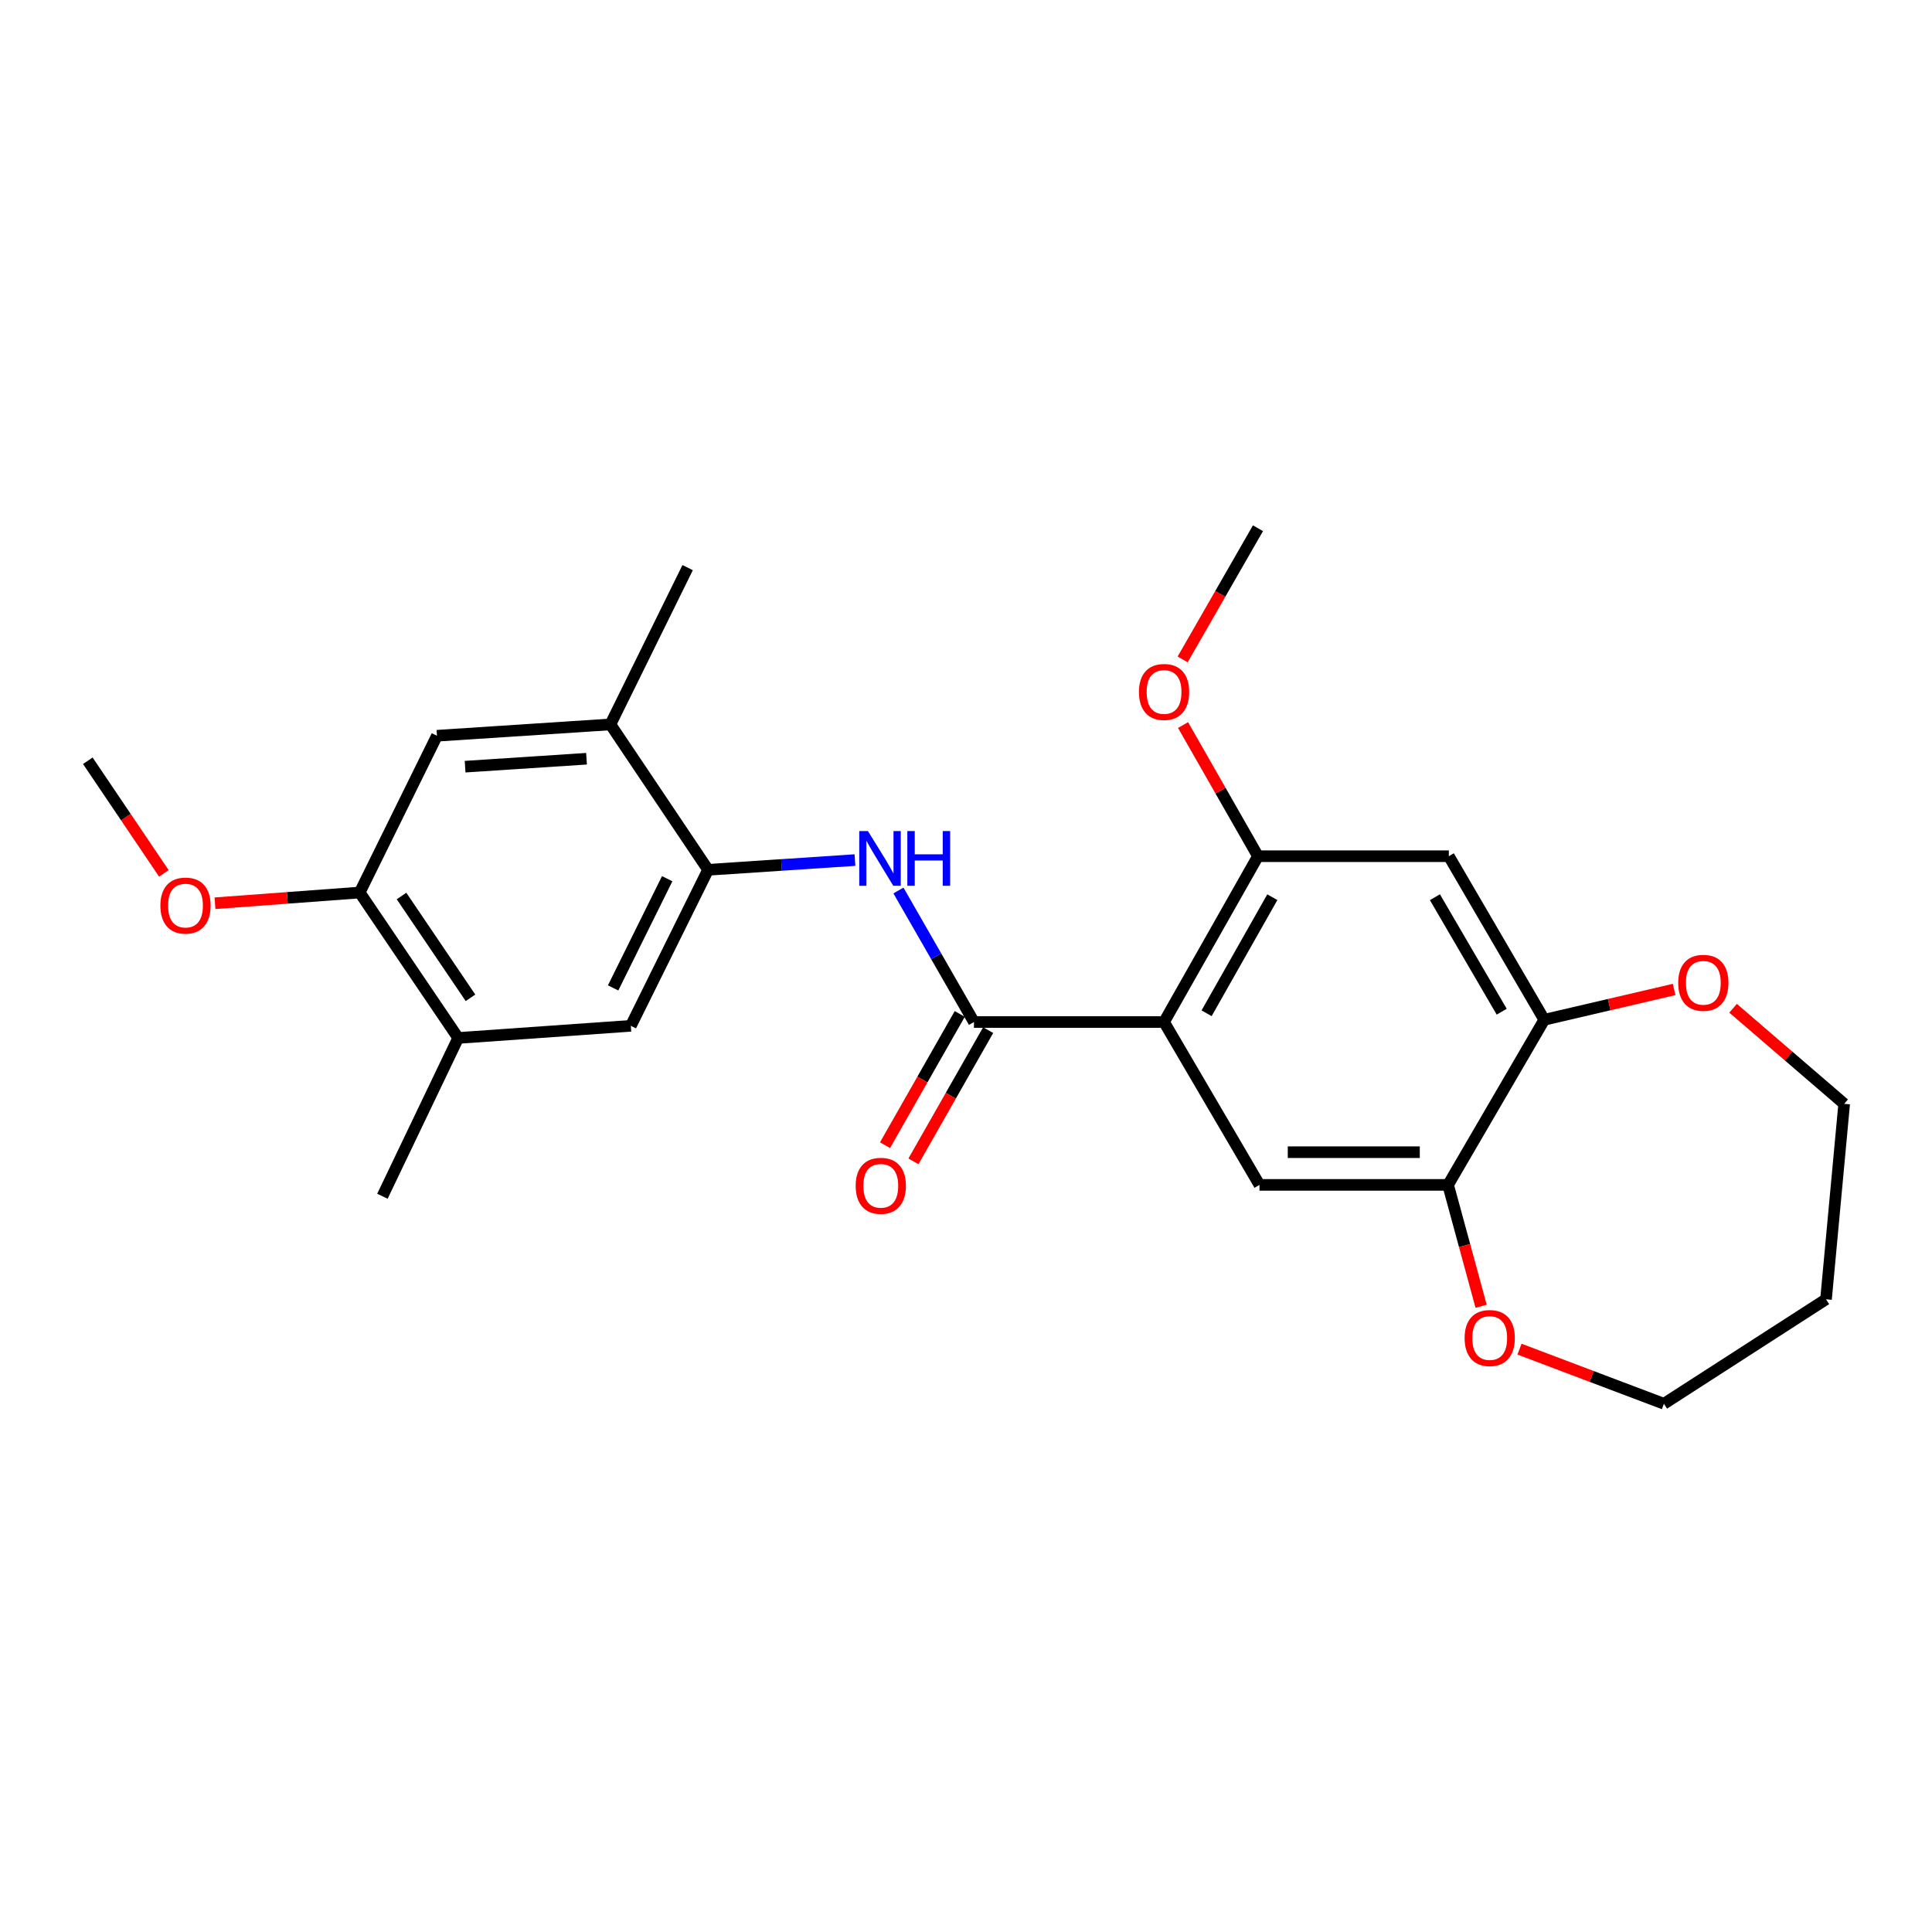 <?xml version='1.0' encoding='iso-8859-1'?>
<svg version='1.1' baseProfile='full'
              xmlns='http://www.w3.org/2000/svg'
                      xmlns:rdkit='http://www.rdkit.org/xml'
                      xmlns:xlink='http://www.w3.org/1999/xlink'
                  xml:space='preserve'
width='1000px' height='1000px' viewBox='0 0 1000 1000'>
<!-- END OF HEADER -->
<rect style='opacity:1.0;fill:#FFFFFF;stroke:none' width='1000' height='1000' x='0' y='0'> </rect>
<path class='bond-0' d='M 602.512,529.003 L 504.118,529.003' style='fill:none;fill-rule:evenodd;stroke:#000000;stroke-width:6px;stroke-linecap:butt;stroke-linejoin:miter;stroke-opacity:1' />
<path class='bond-2' d='M 602.512,529.003 L 651.127,443.169' style='fill:none;fill-rule:evenodd;stroke:#000000;stroke-width:6px;stroke-linecap:butt;stroke-linejoin:miter;stroke-opacity:1' />
<path class='bond-2' d='M 624.529,524.468 L 658.559,464.384' style='fill:none;fill-rule:evenodd;stroke:#000000;stroke-width:6px;stroke-linecap:butt;stroke-linejoin:miter;stroke-opacity:1' />
<path class='bond-3' d='M 602.512,529.003 L 651.907,613.296' style='fill:none;fill-rule:evenodd;stroke:#000000;stroke-width:6px;stroke-linecap:butt;stroke-linejoin:miter;stroke-opacity:1' />
<path class='bond-1' d='M 504.118,529.003 L 484.572,494.96' style='fill:none;fill-rule:evenodd;stroke:#000000;stroke-width:6px;stroke-linecap:butt;stroke-linejoin:miter;stroke-opacity:1' />
<path class='bond-1' d='M 484.572,494.96 L 465.026,460.917' style='fill:none;fill-rule:evenodd;stroke:#0000FF;stroke-width:6px;stroke-linecap:butt;stroke-linejoin:miter;stroke-opacity:1' />
<path class='bond-13' d='M 496.765,524.817 L 477.426,558.782' style='fill:none;fill-rule:evenodd;stroke:#000000;stroke-width:6px;stroke-linecap:butt;stroke-linejoin:miter;stroke-opacity:1' />
<path class='bond-13' d='M 477.426,558.782 L 458.086,592.748' style='fill:none;fill-rule:evenodd;stroke:#FF0000;stroke-width:6px;stroke-linecap:butt;stroke-linejoin:miter;stroke-opacity:1' />
<path class='bond-13' d='M 511.471,533.19 L 492.131,567.155' style='fill:none;fill-rule:evenodd;stroke:#000000;stroke-width:6px;stroke-linecap:butt;stroke-linejoin:miter;stroke-opacity:1' />
<path class='bond-13' d='M 492.131,567.155 L 472.792,601.121' style='fill:none;fill-rule:evenodd;stroke:#FF0000;stroke-width:6px;stroke-linecap:butt;stroke-linejoin:miter;stroke-opacity:1' />
<path class='bond-4' d='M 442.524,445.175 L 404.513,447.693' style='fill:none;fill-rule:evenodd;stroke:#0000FF;stroke-width:6px;stroke-linecap:butt;stroke-linejoin:miter;stroke-opacity:1' />
<path class='bond-4' d='M 404.513,447.693 L 366.501,450.21' style='fill:none;fill-rule:evenodd;stroke:#000000;stroke-width:6px;stroke-linecap:butt;stroke-linejoin:miter;stroke-opacity:1' />
<path class='bond-5' d='M 651.127,443.169 L 749.916,443.169' style='fill:none;fill-rule:evenodd;stroke:#000000;stroke-width:6px;stroke-linecap:butt;stroke-linejoin:miter;stroke-opacity:1' />
<path class='bond-16' d='M 651.127,443.169 L 631.736,409.228' style='fill:none;fill-rule:evenodd;stroke:#000000;stroke-width:6px;stroke-linecap:butt;stroke-linejoin:miter;stroke-opacity:1' />
<path class='bond-16' d='M 631.736,409.228 L 612.345,375.287' style='fill:none;fill-rule:evenodd;stroke:#FF0000;stroke-width:6px;stroke-linecap:butt;stroke-linejoin:miter;stroke-opacity:1' />
<path class='bond-6' d='M 651.907,613.296 L 749.521,613.296' style='fill:none;fill-rule:evenodd;stroke:#000000;stroke-width:6px;stroke-linecap:butt;stroke-linejoin:miter;stroke-opacity:1' />
<path class='bond-6' d='M 666.549,596.373 L 734.879,596.373' style='fill:none;fill-rule:evenodd;stroke:#000000;stroke-width:6px;stroke-linecap:butt;stroke-linejoin:miter;stroke-opacity:1' />
<path class='bond-8' d='M 366.501,450.21 L 326.517,530.968' style='fill:none;fill-rule:evenodd;stroke:#000000;stroke-width:6px;stroke-linecap:butt;stroke-linejoin:miter;stroke-opacity:1' />
<path class='bond-8' d='M 345.338,454.816 L 317.349,511.346' style='fill:none;fill-rule:evenodd;stroke:#000000;stroke-width:6px;stroke-linecap:butt;stroke-linejoin:miter;stroke-opacity:1' />
<path class='bond-9' d='M 366.501,450.21 L 315.95,374.953' style='fill:none;fill-rule:evenodd;stroke:#000000;stroke-width:6px;stroke-linecap:butt;stroke-linejoin:miter;stroke-opacity:1' />
<path class='bond-25' d='M 749.916,443.169 L 799.311,527.828' style='fill:none;fill-rule:evenodd;stroke:#000000;stroke-width:6px;stroke-linecap:butt;stroke-linejoin:miter;stroke-opacity:1' />
<path class='bond-25' d='M 742.709,464.396 L 777.285,523.657' style='fill:none;fill-rule:evenodd;stroke:#000000;stroke-width:6px;stroke-linecap:butt;stroke-linejoin:miter;stroke-opacity:1' />
<path class='bond-7' d='M 749.521,613.296 L 799.311,527.828' style='fill:none;fill-rule:evenodd;stroke:#000000;stroke-width:6px;stroke-linecap:butt;stroke-linejoin:miter;stroke-opacity:1' />
<path class='bond-14' d='M 749.521,613.296 L 758.071,644.703' style='fill:none;fill-rule:evenodd;stroke:#000000;stroke-width:6px;stroke-linecap:butt;stroke-linejoin:miter;stroke-opacity:1' />
<path class='bond-14' d='M 758.071,644.703 L 766.621,676.111' style='fill:none;fill-rule:evenodd;stroke:#FF0000;stroke-width:6px;stroke-linecap:butt;stroke-linejoin:miter;stroke-opacity:1' />
<path class='bond-15' d='M 799.311,527.828 L 832.918,519.987' style='fill:none;fill-rule:evenodd;stroke:#000000;stroke-width:6px;stroke-linecap:butt;stroke-linejoin:miter;stroke-opacity:1' />
<path class='bond-15' d='M 832.918,519.987 L 866.525,512.147' style='fill:none;fill-rule:evenodd;stroke:#FF0000;stroke-width:6px;stroke-linecap:butt;stroke-linejoin:miter;stroke-opacity:1' />
<path class='bond-12' d='M 326.517,530.968 L 237.157,537.248' style='fill:none;fill-rule:evenodd;stroke:#000000;stroke-width:6px;stroke-linecap:butt;stroke-linejoin:miter;stroke-opacity:1' />
<path class='bond-11' d='M 315.95,374.953 L 226.167,380.819' style='fill:none;fill-rule:evenodd;stroke:#000000;stroke-width:6px;stroke-linecap:butt;stroke-linejoin:miter;stroke-opacity:1' />
<path class='bond-11' d='M 303.586,392.719 L 240.738,396.826' style='fill:none;fill-rule:evenodd;stroke:#000000;stroke-width:6px;stroke-linecap:butt;stroke-linejoin:miter;stroke-opacity:1' />
<path class='bond-21' d='M 315.95,374.953 L 355.924,293.8' style='fill:none;fill-rule:evenodd;stroke:#000000;stroke-width:6px;stroke-linecap:butt;stroke-linejoin:miter;stroke-opacity:1' />
<path class='bond-10' d='M 186.174,461.972 L 226.167,380.819' style='fill:none;fill-rule:evenodd;stroke:#000000;stroke-width:6px;stroke-linecap:butt;stroke-linejoin:miter;stroke-opacity:1' />
<path class='bond-17' d='M 186.174,461.972 L 148.724,464.744' style='fill:none;fill-rule:evenodd;stroke:#000000;stroke-width:6px;stroke-linecap:butt;stroke-linejoin:miter;stroke-opacity:1' />
<path class='bond-17' d='M 148.724,464.744 L 111.275,467.517' style='fill:none;fill-rule:evenodd;stroke:#FF0000;stroke-width:6px;stroke-linecap:butt;stroke-linejoin:miter;stroke-opacity:1' />
<path class='bond-27' d='M 186.174,461.972 L 237.157,537.248' style='fill:none;fill-rule:evenodd;stroke:#000000;stroke-width:6px;stroke-linecap:butt;stroke-linejoin:miter;stroke-opacity:1' />
<path class='bond-27' d='M 207.833,463.773 L 243.521,516.467' style='fill:none;fill-rule:evenodd;stroke:#000000;stroke-width:6px;stroke-linecap:butt;stroke-linejoin:miter;stroke-opacity:1' />
<path class='bond-22' d='M 237.157,537.248 L 197.935,619.181' style='fill:none;fill-rule:evenodd;stroke:#000000;stroke-width:6px;stroke-linecap:butt;stroke-linejoin:miter;stroke-opacity:1' />
<path class='bond-19' d='M 786.488,698.313 L 823.863,712.452' style='fill:none;fill-rule:evenodd;stroke:#FF0000;stroke-width:6px;stroke-linecap:butt;stroke-linejoin:miter;stroke-opacity:1' />
<path class='bond-19' d='M 823.863,712.452 L 861.237,726.591' style='fill:none;fill-rule:evenodd;stroke:#000000;stroke-width:6px;stroke-linecap:butt;stroke-linejoin:miter;stroke-opacity:1' />
<path class='bond-20' d='M 897.042,521.874 L 925.794,546.61' style='fill:none;fill-rule:evenodd;stroke:#FF0000;stroke-width:6px;stroke-linecap:butt;stroke-linejoin:miter;stroke-opacity:1' />
<path class='bond-20' d='M 925.794,546.61 L 954.545,571.347' style='fill:none;fill-rule:evenodd;stroke:#000000;stroke-width:6px;stroke-linecap:butt;stroke-linejoin:miter;stroke-opacity:1' />
<path class='bond-23' d='M 612.136,341.317 L 631.631,307.363' style='fill:none;fill-rule:evenodd;stroke:#FF0000;stroke-width:6px;stroke-linecap:butt;stroke-linejoin:miter;stroke-opacity:1' />
<path class='bond-23' d='M 631.631,307.363 L 651.127,273.409' style='fill:none;fill-rule:evenodd;stroke:#000000;stroke-width:6px;stroke-linecap:butt;stroke-linejoin:miter;stroke-opacity:1' />
<path class='bond-24' d='M 84.821,452.068 L 65.138,422.916' style='fill:none;fill-rule:evenodd;stroke:#FF0000;stroke-width:6px;stroke-linecap:butt;stroke-linejoin:miter;stroke-opacity:1' />
<path class='bond-24' d='M 65.138,422.916 L 45.455,393.765' style='fill:none;fill-rule:evenodd;stroke:#000000;stroke-width:6px;stroke-linecap:butt;stroke-linejoin:miter;stroke-opacity:1' />
<path class='bond-18' d='M 945.144,672.505 L 861.237,726.591' style='fill:none;fill-rule:evenodd;stroke:#000000;stroke-width:6px;stroke-linecap:butt;stroke-linejoin:miter;stroke-opacity:1' />
<path class='bond-26' d='M 945.144,672.505 L 954.545,571.347' style='fill:none;fill-rule:evenodd;stroke:#000000;stroke-width:6px;stroke-linecap:butt;stroke-linejoin:miter;stroke-opacity:1' />
<path  class='atom-2' d='M 449.234 430.156
L 458.514 445.156
Q 459.434 446.636, 460.914 449.316
Q 462.394 451.996, 462.474 452.156
L 462.474 430.156
L 466.234 430.156
L 466.234 458.476
L 462.354 458.476
L 452.394 442.076
Q 451.234 440.156, 449.994 437.956
Q 448.794 435.756, 448.434 435.076
L 448.434 458.476
L 444.754 458.476
L 444.754 430.156
L 449.234 430.156
' fill='#0000FF'/>
<path  class='atom-2' d='M 469.634 430.156
L 473.474 430.156
L 473.474 442.196
L 487.954 442.196
L 487.954 430.156
L 491.794 430.156
L 491.794 458.476
L 487.954 458.476
L 487.954 445.396
L 473.474 445.396
L 473.474 458.476
L 469.634 458.476
L 469.634 430.156
' fill='#0000FF'/>
<path  class='atom-14' d='M 442.898 613.77
Q 442.898 606.97, 446.258 603.17
Q 449.618 599.37, 455.898 599.37
Q 462.178 599.37, 465.538 603.17
Q 468.898 606.97, 468.898 613.77
Q 468.898 620.65, 465.498 624.57
Q 462.098 628.45, 455.898 628.45
Q 449.658 628.45, 446.258 624.57
Q 442.898 620.69, 442.898 613.77
M 455.898 625.25
Q 460.218 625.25, 462.538 622.37
Q 464.898 619.45, 464.898 613.77
Q 464.898 608.21, 462.538 605.41
Q 460.218 602.57, 455.898 602.57
Q 451.578 602.57, 449.218 605.37
Q 446.898 608.17, 446.898 613.77
Q 446.898 619.49, 449.218 622.37
Q 451.578 625.25, 455.898 625.25
' fill='#FF0000'/>
<path  class='atom-15' d='M 758.078 692.563
Q 758.078 685.763, 761.438 681.963
Q 764.798 678.163, 771.078 678.163
Q 777.358 678.163, 780.718 681.963
Q 784.078 685.763, 784.078 692.563
Q 784.078 699.443, 780.678 703.363
Q 777.278 707.243, 771.078 707.243
Q 764.838 707.243, 761.438 703.363
Q 758.078 699.483, 758.078 692.563
M 771.078 704.043
Q 775.398 704.043, 777.718 701.163
Q 780.078 698.243, 780.078 692.563
Q 780.078 687.003, 777.718 684.203
Q 775.398 681.363, 771.078 681.363
Q 766.758 681.363, 764.398 684.163
Q 762.078 686.963, 762.078 692.563
Q 762.078 698.283, 764.398 701.163
Q 766.758 704.043, 771.078 704.043
' fill='#FF0000'/>
<path  class='atom-16' d='M 868.638 508.701
Q 868.638 501.901, 871.998 498.101
Q 875.358 494.301, 881.638 494.301
Q 887.918 494.301, 891.278 498.101
Q 894.638 501.901, 894.638 508.701
Q 894.638 515.581, 891.238 519.501
Q 887.838 523.381, 881.638 523.381
Q 875.398 523.381, 871.998 519.501
Q 868.638 515.621, 868.638 508.701
M 881.638 520.181
Q 885.958 520.181, 888.278 517.301
Q 890.638 514.381, 890.638 508.701
Q 890.638 503.141, 888.278 500.341
Q 885.958 497.501, 881.638 497.501
Q 877.318 497.501, 874.958 500.301
Q 872.638 503.101, 872.638 508.701
Q 872.638 514.421, 874.958 517.301
Q 877.318 520.181, 881.638 520.181
' fill='#FF0000'/>
<path  class='atom-17' d='M 589.512 358.157
Q 589.512 351.357, 592.872 347.557
Q 596.232 343.757, 602.512 343.757
Q 608.792 343.757, 612.152 347.557
Q 615.512 351.357, 615.512 358.157
Q 615.512 365.037, 612.112 368.957
Q 608.712 372.837, 602.512 372.837
Q 596.272 372.837, 592.872 368.957
Q 589.512 365.077, 589.512 358.157
M 602.512 369.637
Q 606.832 369.637, 609.152 366.757
Q 611.512 363.837, 611.512 358.157
Q 611.512 352.597, 609.152 349.797
Q 606.832 346.957, 602.512 346.957
Q 598.192 346.957, 595.832 349.757
Q 593.512 352.557, 593.512 358.157
Q 593.512 363.877, 595.832 366.757
Q 598.192 369.637, 602.512 369.637
' fill='#FF0000'/>
<path  class='atom-18' d='M 83.015 468.727
Q 83.015 461.927, 86.375 458.127
Q 89.735 454.327, 96.015 454.327
Q 102.295 454.327, 105.655 458.127
Q 109.015 461.927, 109.015 468.727
Q 109.015 475.607, 105.615 479.527
Q 102.215 483.407, 96.015 483.407
Q 89.775 483.407, 86.375 479.527
Q 83.015 475.647, 83.015 468.727
M 96.015 480.207
Q 100.335 480.207, 102.655 477.327
Q 105.015 474.407, 105.015 468.727
Q 105.015 463.167, 102.655 460.367
Q 100.335 457.527, 96.015 457.527
Q 91.695 457.527, 89.335 460.327
Q 87.015 463.127, 87.015 468.727
Q 87.015 474.447, 89.335 477.327
Q 91.695 480.207, 96.015 480.207
' fill='#FF0000'/>
</svg>
